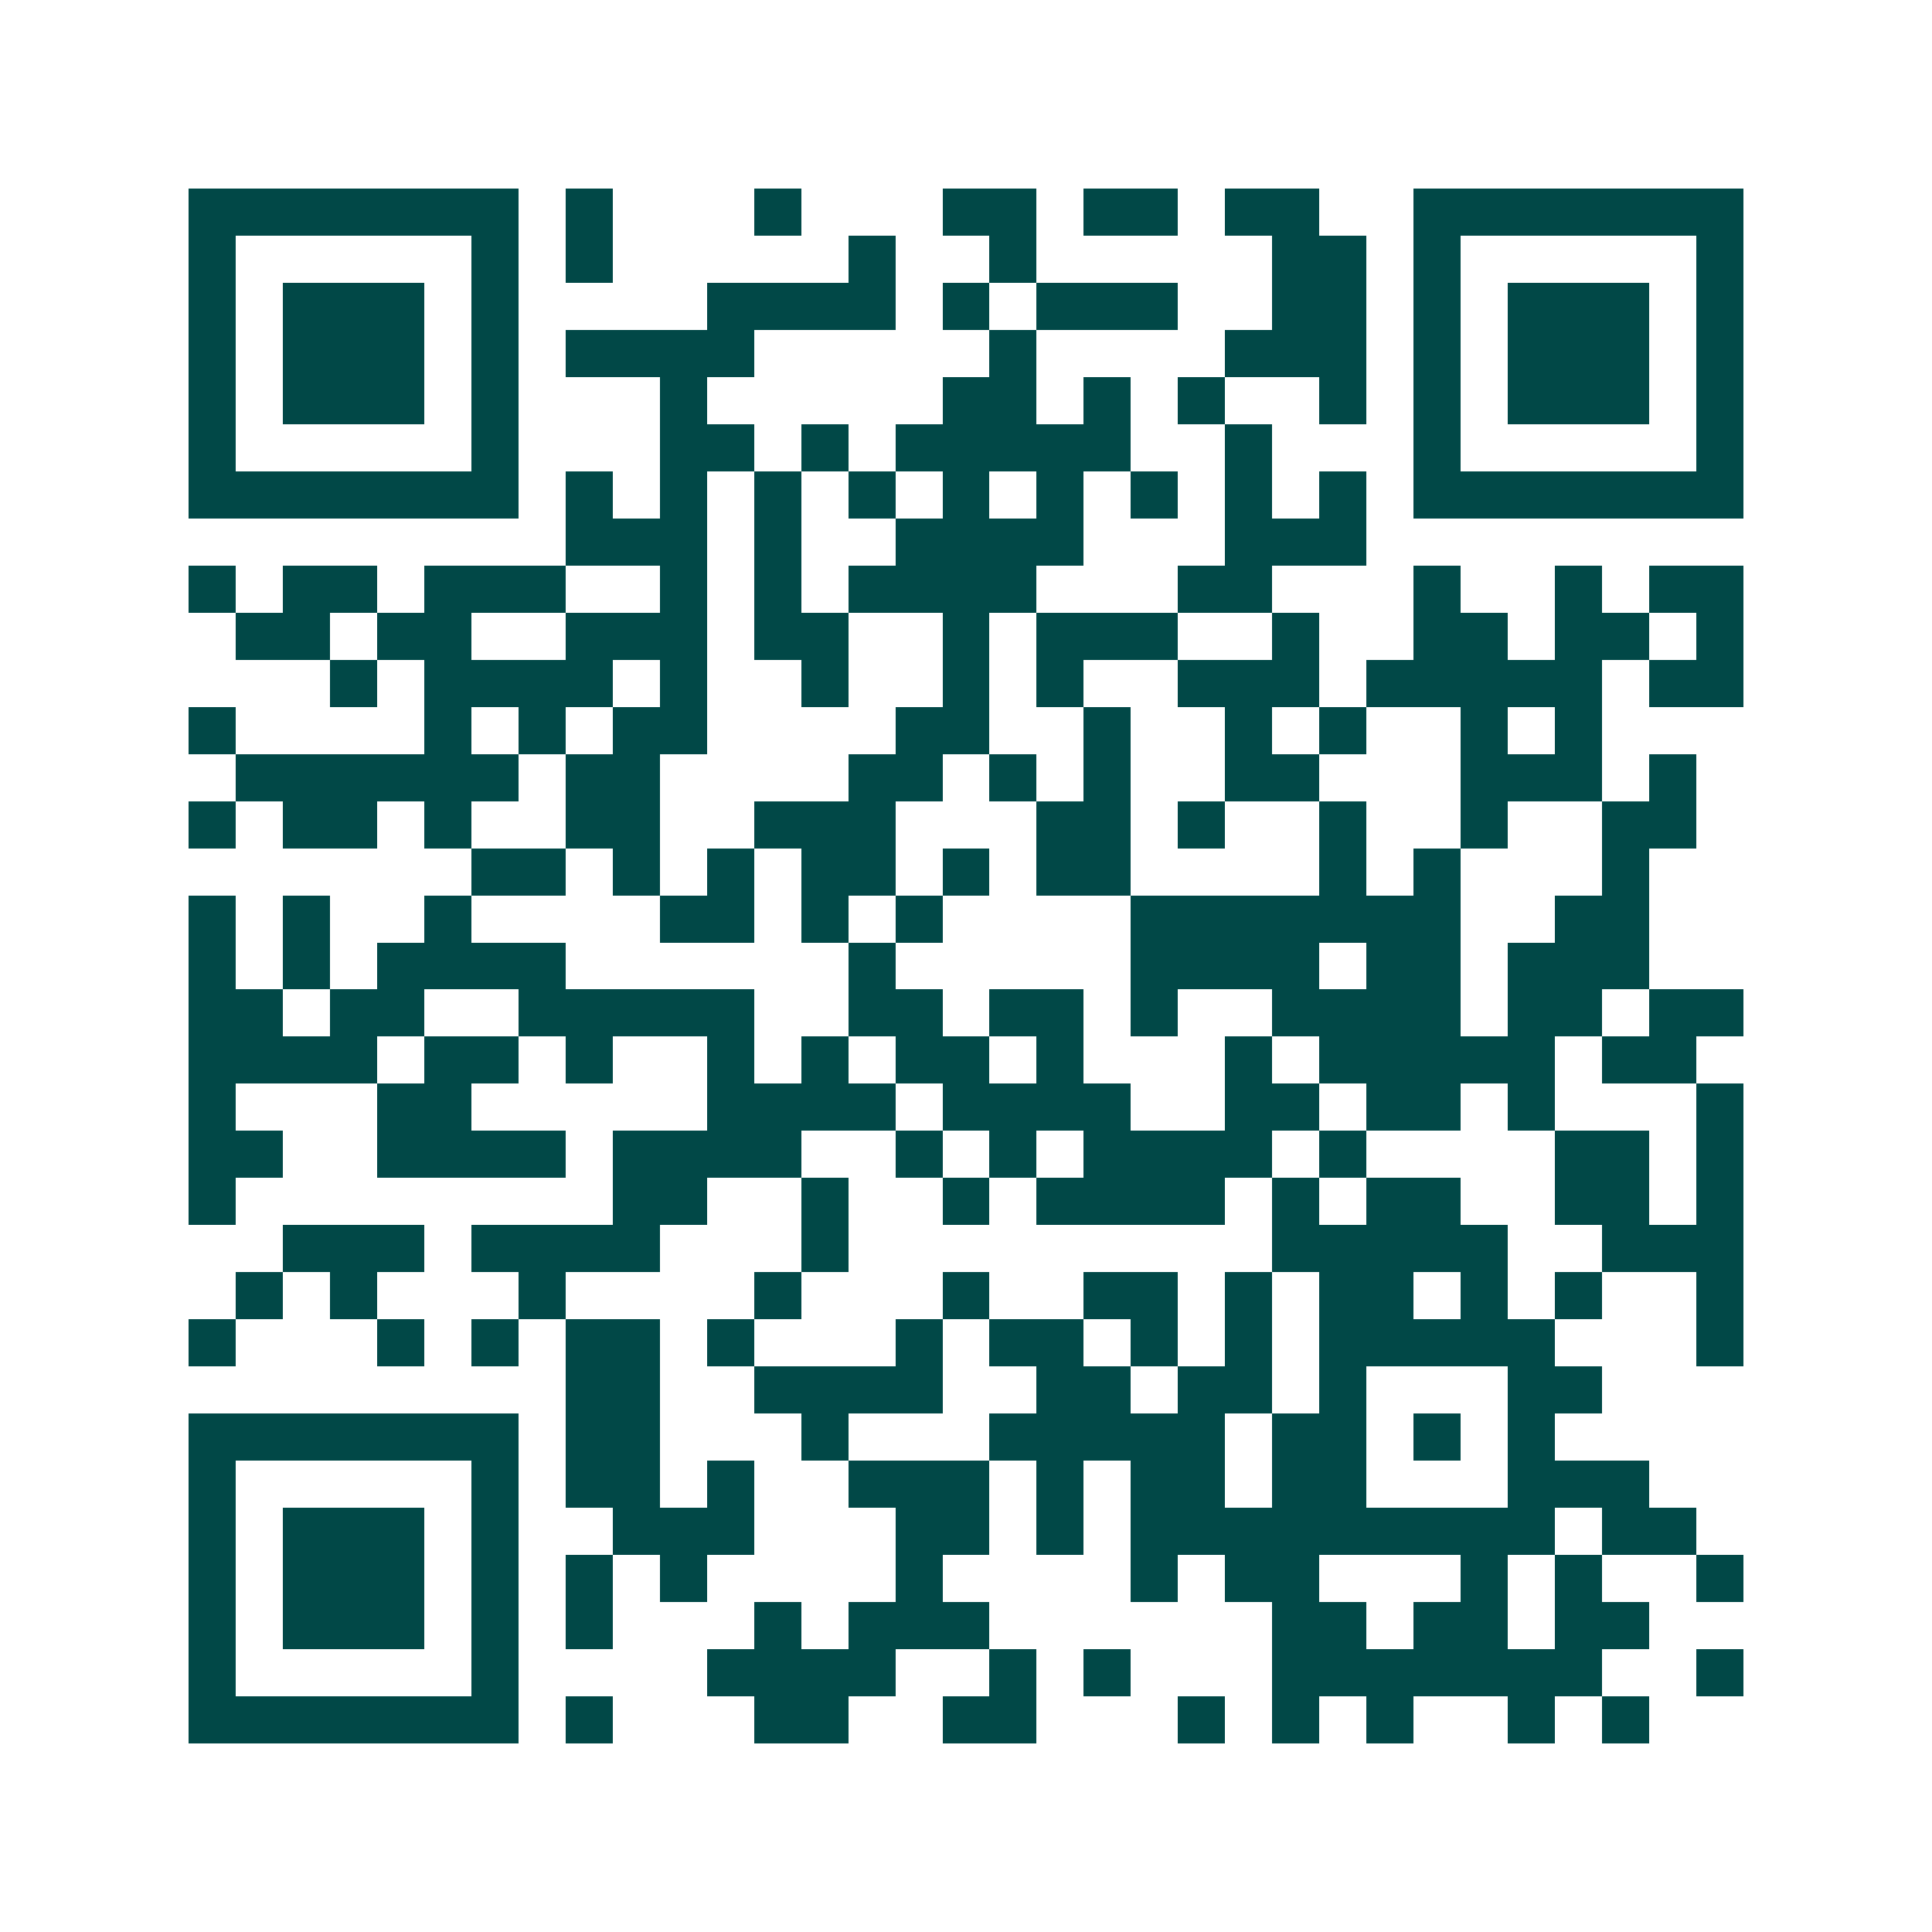 <svg xmlns="http://www.w3.org/2000/svg" width="200" height="200" viewBox="0 0 41 41" shape-rendering="crispEdges"><path fill="#ffffff" d="M0 0h41v41H0z"/><path stroke="#014847" d="M4 4.5h7m1 0h1m3 0h1m3 0h2m1 0h2m1 0h2m2 0h7M4 5.5h1m5 0h1m1 0h1m5 0h1m2 0h1m5 0h2m1 0h1m5 0h1M4 6.5h1m1 0h3m1 0h1m4 0h4m1 0h1m1 0h3m2 0h2m1 0h1m1 0h3m1 0h1M4 7.5h1m1 0h3m1 0h1m1 0h4m5 0h1m4 0h3m1 0h1m1 0h3m1 0h1M4 8.5h1m1 0h3m1 0h1m3 0h1m5 0h2m1 0h1m1 0h1m2 0h1m1 0h1m1 0h3m1 0h1M4 9.5h1m5 0h1m3 0h2m1 0h1m1 0h5m2 0h1m3 0h1m5 0h1M4 10.5h7m1 0h1m1 0h1m1 0h1m1 0h1m1 0h1m1 0h1m1 0h1m1 0h1m1 0h1m1 0h7M12 11.5h3m1 0h1m2 0h4m3 0h3M4 12.5h1m1 0h2m1 0h3m2 0h1m1 0h1m1 0h4m3 0h2m3 0h1m2 0h1m1 0h2M5 13.5h2m1 0h2m2 0h3m1 0h2m2 0h1m1 0h3m2 0h1m2 0h2m1 0h2m1 0h1M7 14.5h1m1 0h4m1 0h1m2 0h1m2 0h1m1 0h1m2 0h3m1 0h5m1 0h2M4 15.5h1m4 0h1m1 0h1m1 0h2m4 0h2m2 0h1m2 0h1m1 0h1m2 0h1m1 0h1M5 16.5h6m1 0h2m4 0h2m1 0h1m1 0h1m2 0h2m3 0h3m1 0h1M4 17.5h1m1 0h2m1 0h1m2 0h2m2 0h3m3 0h2m1 0h1m2 0h1m2 0h1m2 0h2M10 18.5h2m1 0h1m1 0h1m1 0h2m1 0h1m1 0h2m4 0h1m1 0h1m3 0h1M4 19.5h1m1 0h1m2 0h1m4 0h2m1 0h1m1 0h1m4 0h7m2 0h2M4 20.5h1m1 0h1m1 0h4m6 0h1m5 0h4m1 0h2m1 0h3M4 21.5h2m1 0h2m2 0h5m2 0h2m1 0h2m1 0h1m2 0h4m1 0h2m1 0h2M4 22.5h4m1 0h2m1 0h1m2 0h1m1 0h1m1 0h2m1 0h1m3 0h1m1 0h5m1 0h2M4 23.5h1m3 0h2m5 0h4m1 0h4m2 0h2m1 0h2m1 0h1m3 0h1M4 24.5h2m2 0h4m1 0h4m2 0h1m1 0h1m1 0h4m1 0h1m4 0h2m1 0h1M4 25.5h1m8 0h2m2 0h1m2 0h1m1 0h4m1 0h1m1 0h2m2 0h2m1 0h1M6 26.5h3m1 0h4m3 0h1m9 0h5m2 0h3M5 27.5h1m1 0h1m3 0h1m4 0h1m3 0h1m2 0h2m1 0h1m1 0h2m1 0h1m1 0h1m2 0h1M4 28.5h1m3 0h1m1 0h1m1 0h2m1 0h1m3 0h1m1 0h2m1 0h1m1 0h1m1 0h5m3 0h1M12 29.5h2m2 0h4m2 0h2m1 0h2m1 0h1m3 0h2M4 30.5h7m1 0h2m3 0h1m3 0h5m1 0h2m1 0h1m1 0h1M4 31.5h1m5 0h1m1 0h2m1 0h1m2 0h3m1 0h1m1 0h2m1 0h2m3 0h3M4 32.5h1m1 0h3m1 0h1m2 0h3m3 0h2m1 0h1m1 0h9m1 0h2M4 33.5h1m1 0h3m1 0h1m1 0h1m1 0h1m4 0h1m4 0h1m1 0h2m3 0h1m1 0h1m2 0h1M4 34.5h1m1 0h3m1 0h1m1 0h1m3 0h1m1 0h3m6 0h2m1 0h2m1 0h2M4 35.5h1m5 0h1m4 0h4m2 0h1m1 0h1m3 0h7m2 0h1M4 36.5h7m1 0h1m3 0h2m2 0h2m3 0h1m1 0h1m1 0h1m2 0h1m1 0h1"/></svg>
